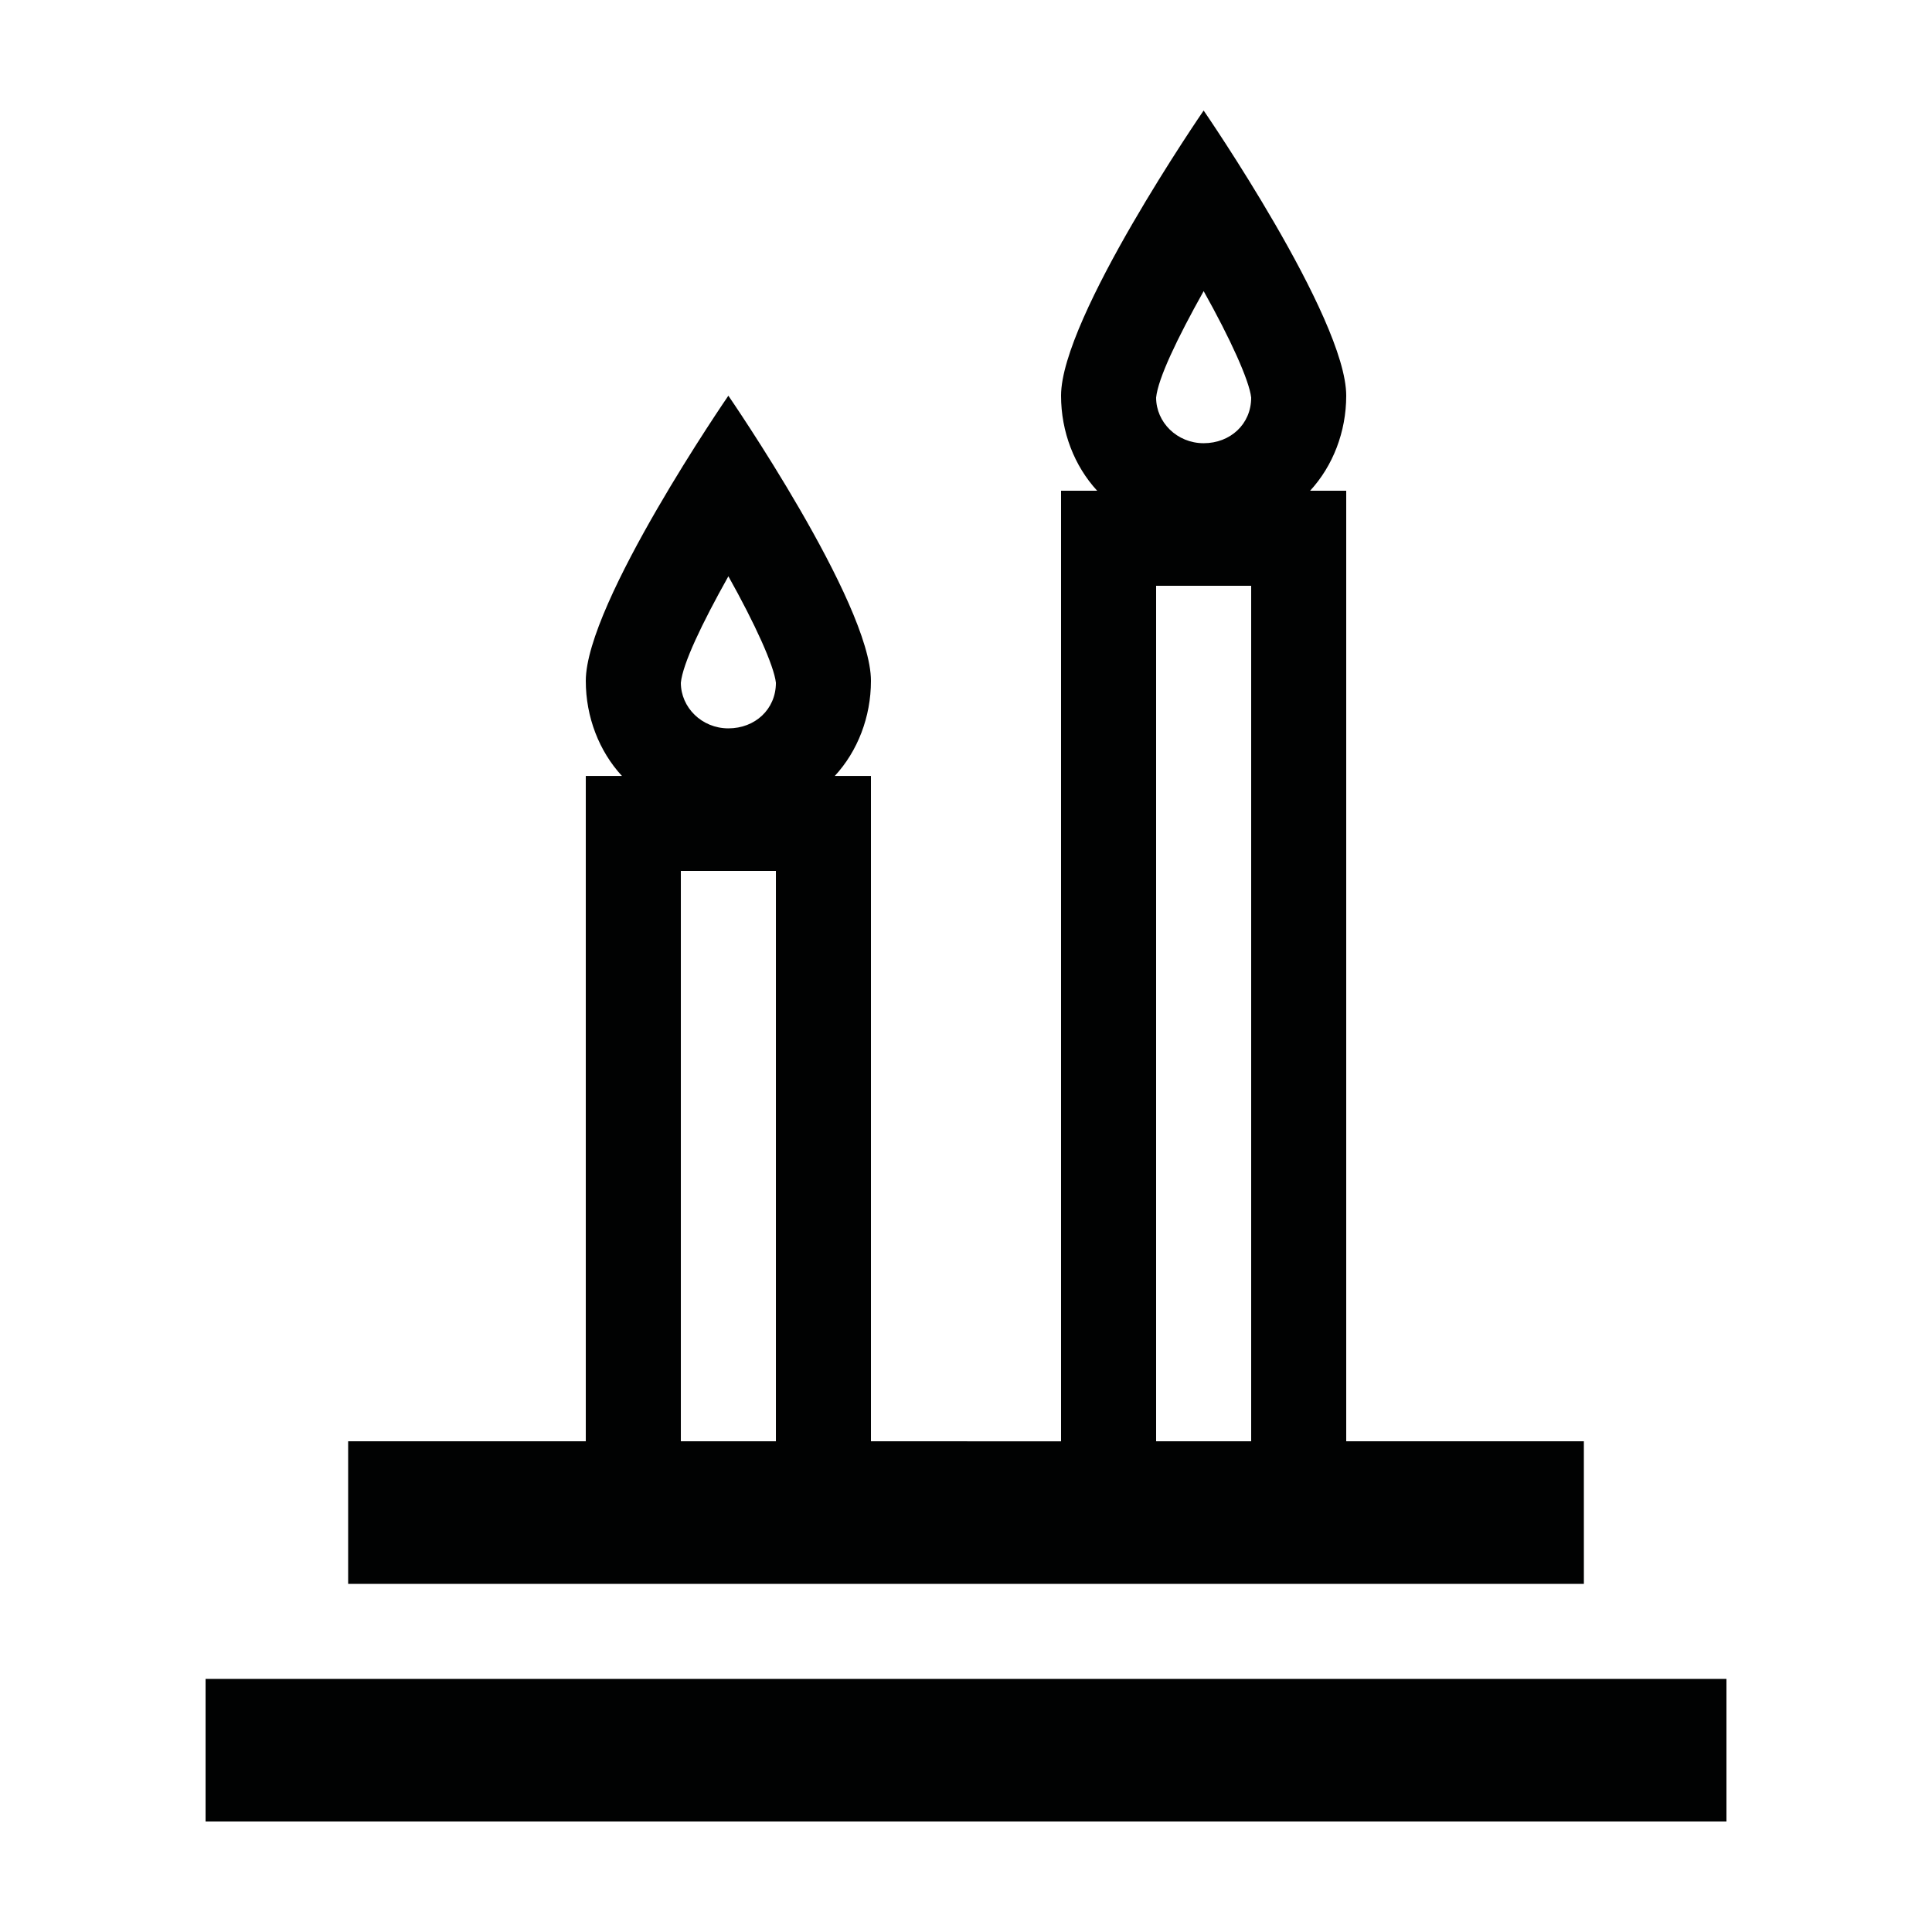 <?xml version="1.0" encoding="UTF-8"?>
<!-- The Best Svg Icon site in the world: iconSvg.co, Visit us! https://iconsvg.co -->
<svg width="800px" height="800px" version="1.1" viewBox="144 144 512 512" xmlns="http://www.w3.org/2000/svg">
 <g fill="#010202">
  <path d="m198.48 588.93h403.05v37.785h-403.05z"/>
  <path d="m563.74 525.95h-62.977v-251.9h-9.574c6.047-6.551 9.574-15.617 9.574-25.191 0-20.656-37.785-75.57-37.785-75.57s-37.789 54.914-37.789 75.57c0 9.574 3.527 18.641 9.574 25.191h-9.574v251.91l-50.379-0.004v-176.33h-9.574c6.047-6.551 9.574-15.617 9.574-25.191 0-20.656-37.785-75.57-37.785-75.57s-37.785 54.914-37.785 75.57c0 9.574 3.527 18.641 9.574 25.191h-9.574v176.33h-62.977v37.785h327.48zm-226.71-229.23c7.055 12.594 12.09 23.68 12.594 28.215 0 7.055-5.543 12.09-12.594 12.09-7.055 0-12.598-5.543-12.598-12.094 0.504-5.035 5.543-15.617 12.598-28.211zm-12.598 229.23v-151.14h25.191v151.14zm138.55-304.8c7.055 12.594 12.09 23.68 12.594 28.215 0 7.055-5.543 12.09-12.594 12.09-7.055 0-12.598-5.539-12.598-12.09 0.504-5.039 5.543-15.617 12.598-28.215zm-12.598 304.8v-226.71h25.191v226.71z"/>
 </g>
</svg>